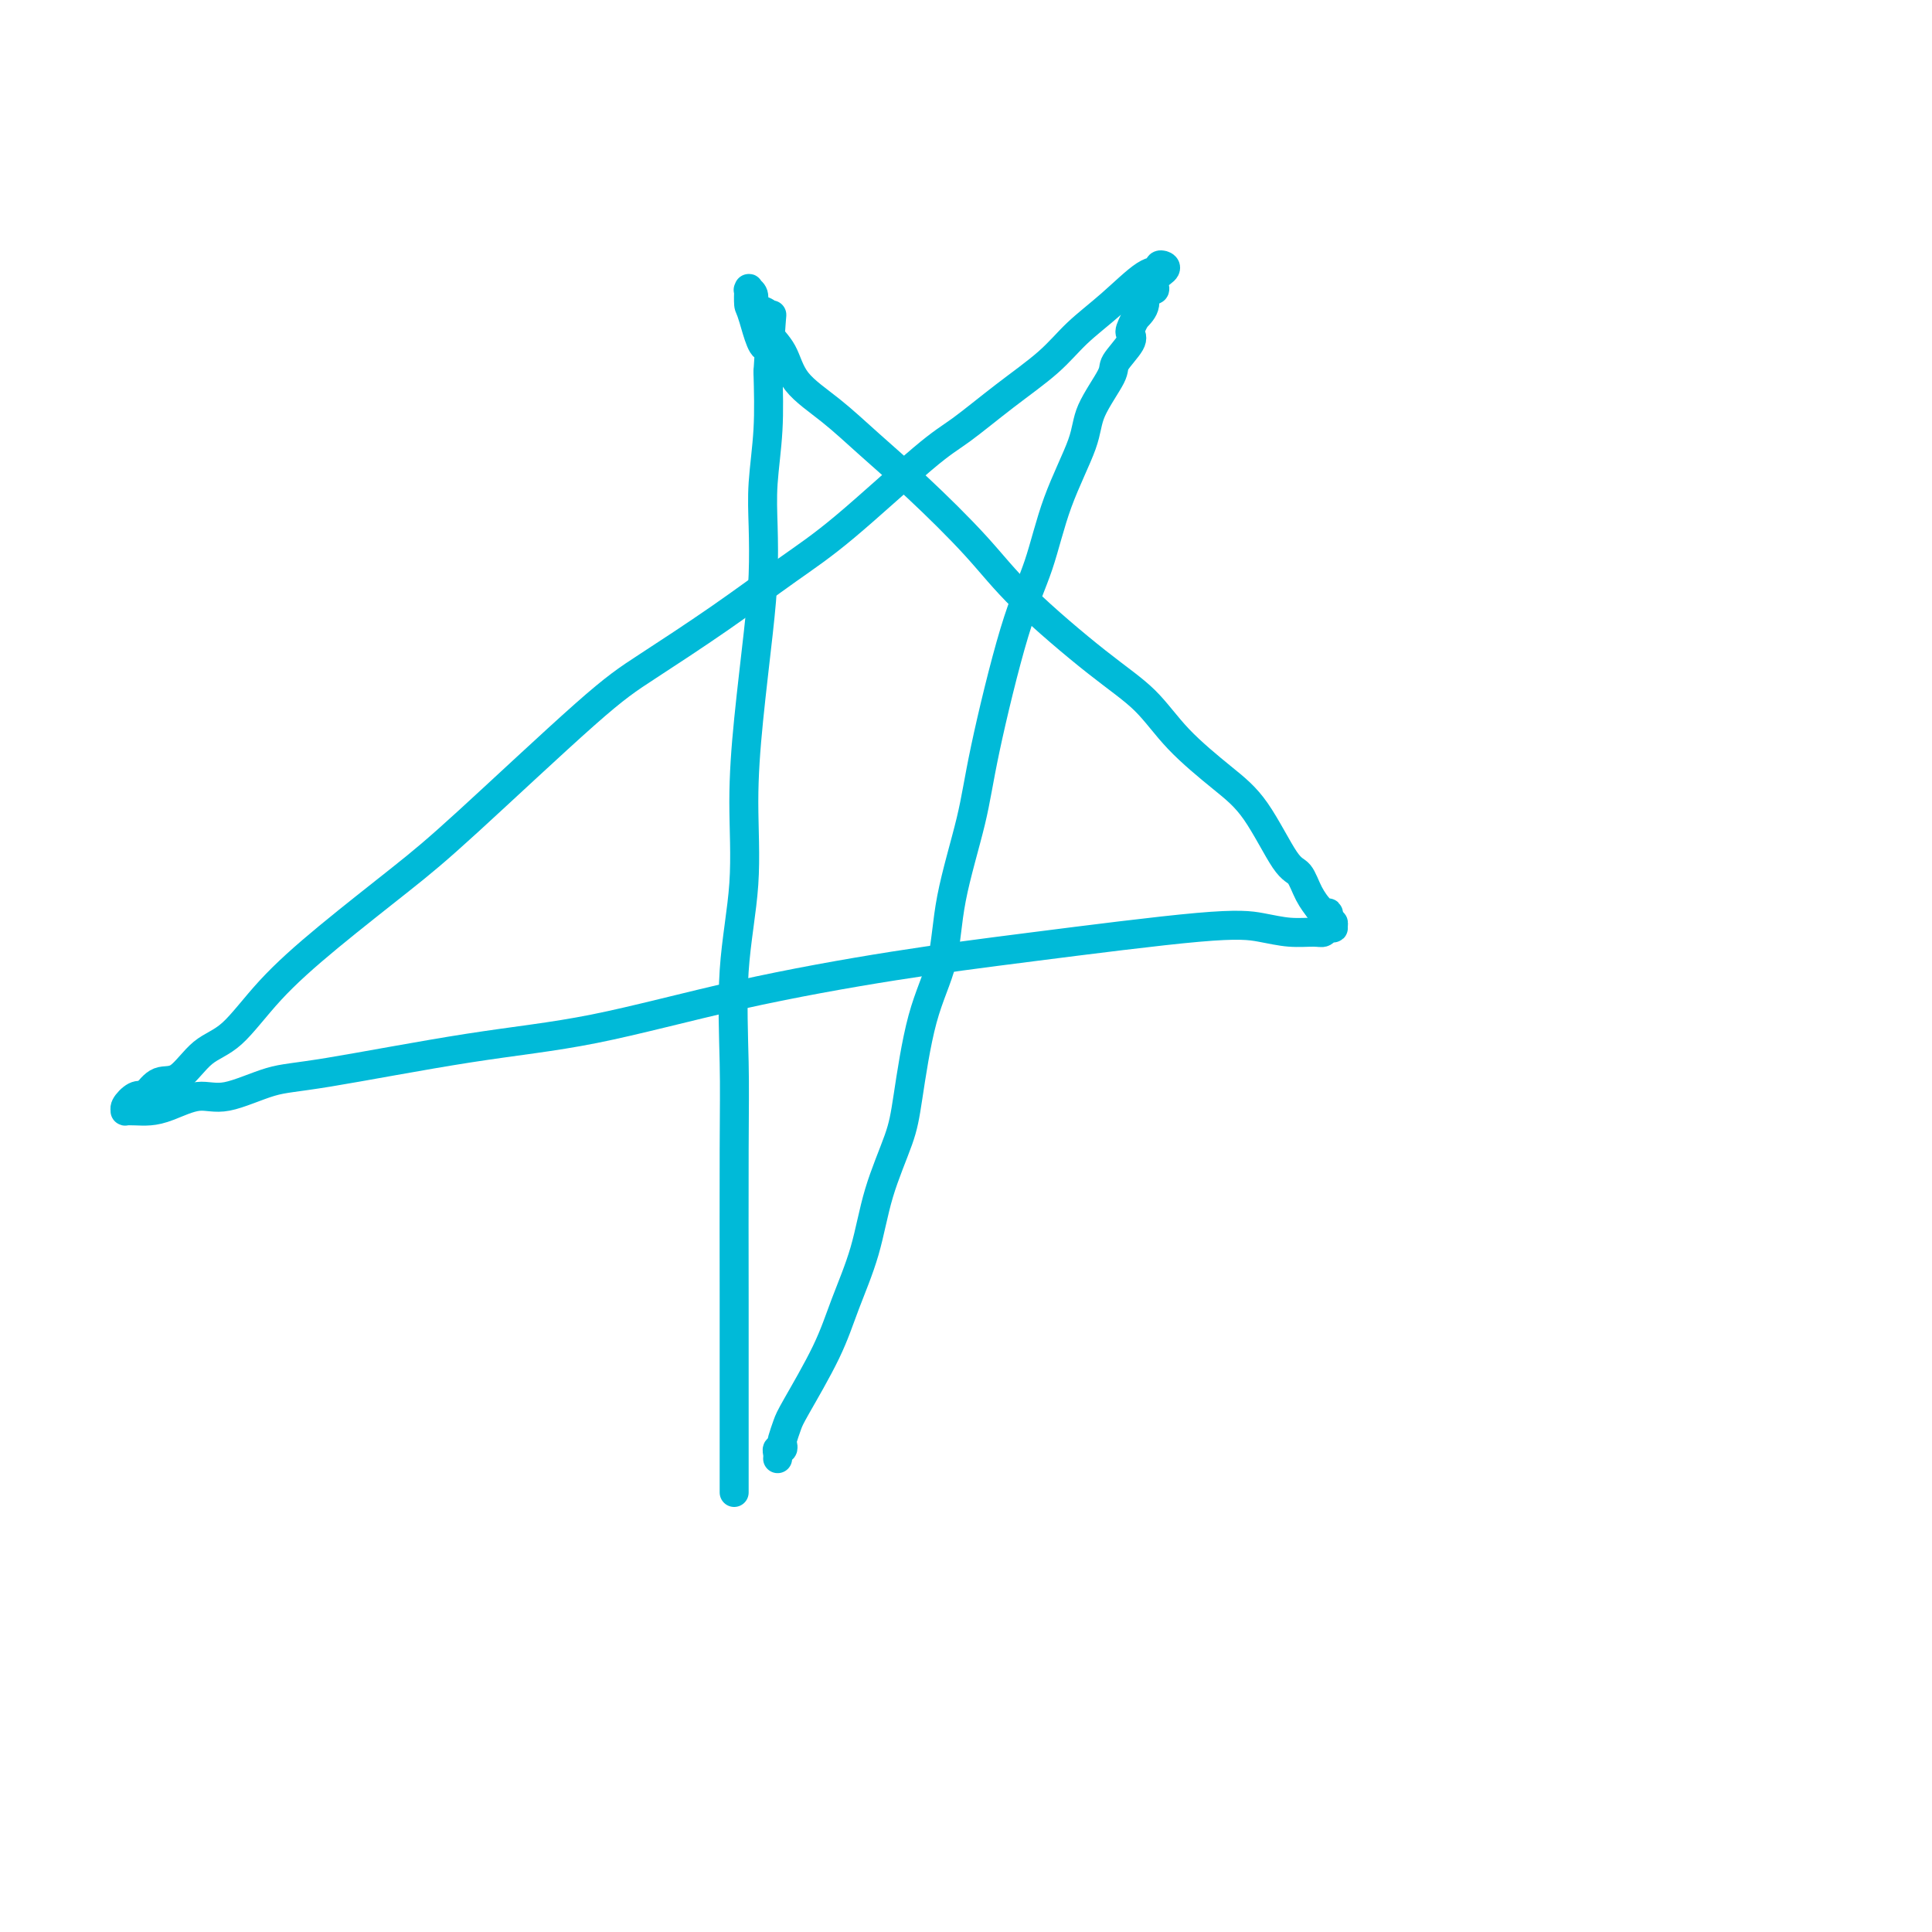 <svg viewBox='0 0 400 400' version='1.1' xmlns='http://www.w3.org/2000/svg' xmlns:xlink='http://www.w3.org/1999/xlink'><g fill='none' stroke='#00BAD8' stroke-width='6' stroke-linecap='round' stroke-linejoin='round'><path d='M152,309c0.000,-0.761 0.001,-1.523 0,-6c-0.001,-4.477 -0.002,-12.671 0,-18c0.002,-5.329 0.008,-7.793 0,-16c-0.008,-8.207 -0.031,-22.158 0,-31c0.031,-8.842 0.115,-12.574 0,-18c-0.115,-5.426 -0.431,-12.544 0,-19c0.431,-6.456 1.608,-12.249 2,-18c0.392,-5.751 0.000,-11.459 0,-17c-0.000,-5.541 0.391,-10.914 1,-17c0.609,-6.086 1.435,-12.885 2,-18c0.565,-5.115 0.870,-8.547 1,-12c0.130,-3.453 0.086,-6.925 0,-10c-0.086,-3.075 -0.216,-5.751 0,-9c0.216,-3.249 0.776,-7.071 1,-11c0.224,-3.929 0.112,-7.964 0,-12'/><path d='M159,77c1.249,-20.274 0.871,-8.959 0,-6c-0.871,2.959 -2.234,-2.437 -3,-5c-0.766,-2.563 -0.933,-2.292 -1,-3c-0.067,-0.708 -0.032,-2.393 0,-3c0.032,-0.607 0.063,-0.135 0,0c-0.063,0.135 -0.220,-0.067 0,0c0.220,0.067 0.816,0.402 1,1c0.184,0.598 -0.044,1.457 0,2c0.044,0.543 0.361,0.769 1,1c0.639,0.231 1.599,0.469 2,1c0.401,0.531 0.243,1.357 0,2c-0.243,0.643 -0.572,1.103 0,2c0.572,0.897 2.044,2.233 3,4c0.956,1.767 1.398,3.967 3,6c1.602,2.033 4.366,3.898 7,6c2.634,2.102 5.138,4.441 8,7c2.862,2.559 6.080,5.339 10,9c3.920,3.661 8.540,8.202 12,12c3.460,3.798 5.761,6.854 10,11c4.239,4.146 10.417,9.383 15,13c4.583,3.617 7.570,5.614 10,8c2.430,2.386 4.303,5.162 7,8c2.697,2.838 6.217,5.739 9,8c2.783,2.261 4.830,3.881 7,7c2.170,3.119 4.463,7.736 6,10c1.537,2.264 2.319,2.174 3,3c0.681,0.826 1.260,2.569 2,4c0.740,1.431 1.640,2.552 2,3c0.360,0.448 0.180,0.224 0,0'/><path d='M273,188c2.481,3.195 2.182,1.182 2,1c-0.182,-0.182 -0.248,1.467 0,2c0.248,0.533 0.810,-0.049 1,0c0.190,0.049 0.009,0.731 0,1c-0.009,0.269 0.155,0.125 0,0c-0.155,-0.125 -0.629,-0.233 -1,0c-0.371,0.233 -0.638,0.805 -1,1c-0.362,0.195 -0.818,0.012 -2,0c-1.182,-0.012 -3.088,0.147 -5,0c-1.912,-0.147 -3.829,-0.601 -6,-1c-2.171,-0.399 -4.597,-0.742 -13,0c-8.403,0.742 -22.784,2.570 -34,4c-11.216,1.430 -19.268,2.464 -29,4c-9.732,1.536 -21.144,3.575 -32,6c-10.856,2.425 -21.155,5.236 -30,7c-8.845,1.764 -16.236,2.481 -26,4c-9.764,1.519 -21.900,3.839 -29,5c-7.100,1.161 -9.165,1.162 -12,2c-2.835,0.838 -6.439,2.512 -9,3c-2.561,0.488 -4.077,-0.209 -6,0c-1.923,0.209 -4.252,1.324 -6,2c-1.748,0.676 -2.915,0.911 -4,1c-1.085,0.089 -2.089,0.030 -3,0c-0.911,-0.030 -1.730,-0.033 -2,0c-0.270,0.033 0.010,0.102 0,0c-0.010,-0.102 -0.310,-0.374 0,-1c0.310,-0.626 1.232,-1.608 2,-2c0.768,-0.392 1.384,-0.196 2,0'/><path d='M30,227c0.808,-1.155 1.828,-2.541 3,-3c1.172,-0.459 2.497,0.011 4,-1c1.503,-1.011 3.186,-3.503 5,-5c1.814,-1.497 3.760,-1.998 6,-4c2.240,-2.002 4.775,-5.504 8,-9c3.225,-3.496 7.141,-6.986 12,-11c4.859,-4.014 10.659,-8.551 15,-12c4.341,-3.449 7.221,-5.810 14,-12c6.779,-6.190 17.458,-16.208 24,-22c6.542,-5.792 8.948,-7.358 13,-10c4.052,-2.642 9.749,-6.360 15,-10c5.251,-3.640 10.056,-7.202 14,-10c3.944,-2.798 7.026,-4.830 12,-9c4.974,-4.170 11.840,-10.477 16,-14c4.160,-3.523 5.614,-4.264 8,-6c2.386,-1.736 5.702,-4.469 9,-7c3.298,-2.531 6.576,-4.859 9,-7c2.424,-2.141 3.994,-4.094 6,-6c2.006,-1.906 4.450,-3.765 7,-6c2.550,-2.235 5.207,-4.845 7,-6c1.793,-1.155 2.721,-0.854 3,-1c0.279,-0.146 -0.091,-0.739 0,-1c0.091,-0.261 0.643,-0.192 1,0c0.357,0.192 0.517,0.505 0,1c-0.517,0.495 -1.713,1.171 -2,2c-0.287,0.829 0.336,1.810 0,2c-0.336,0.190 -1.629,-0.410 -2,0c-0.371,0.410 0.180,1.832 0,3c-0.180,1.168 -1.090,2.084 -2,3'/><path d='M235,66c-1.049,2.164 -1.171,2.573 -1,3c0.171,0.427 0.635,0.870 0,2c-0.635,1.130 -2.368,2.946 -3,4c-0.632,1.054 -0.163,1.345 -1,3c-0.837,1.655 -2.980,4.674 -4,7c-1.020,2.326 -0.917,3.959 -2,7c-1.083,3.041 -3.352,7.491 -5,12c-1.648,4.509 -2.676,9.078 -4,13c-1.324,3.922 -2.944,7.196 -5,14c-2.056,6.804 -4.549,17.139 -6,24c-1.451,6.861 -1.859,10.249 -3,15c-1.141,4.751 -3.014,10.867 -4,16c-0.986,5.133 -1.086,9.284 -2,13c-0.914,3.716 -2.641,6.996 -4,12c-1.359,5.004 -2.348,11.732 -3,16c-0.652,4.268 -0.965,6.078 -2,9c-1.035,2.922 -2.792,6.957 -4,11c-1.208,4.043 -1.868,8.093 -3,12c-1.132,3.907 -2.738,7.670 -4,11c-1.262,3.330 -2.181,6.226 -4,10c-1.819,3.774 -4.539,8.427 -6,11c-1.461,2.573 -1.663,3.067 -2,4c-0.337,0.933 -0.808,2.305 -1,3c-0.192,0.695 -0.104,0.712 0,1c0.104,0.288 0.224,0.848 0,1c-0.224,0.152 -0.792,-0.104 -1,0c-0.208,0.104 -0.056,0.566 0,1c0.056,0.434 0.016,0.838 0,1c-0.016,0.162 -0.008,0.081 0,0'/></g>
</svg>